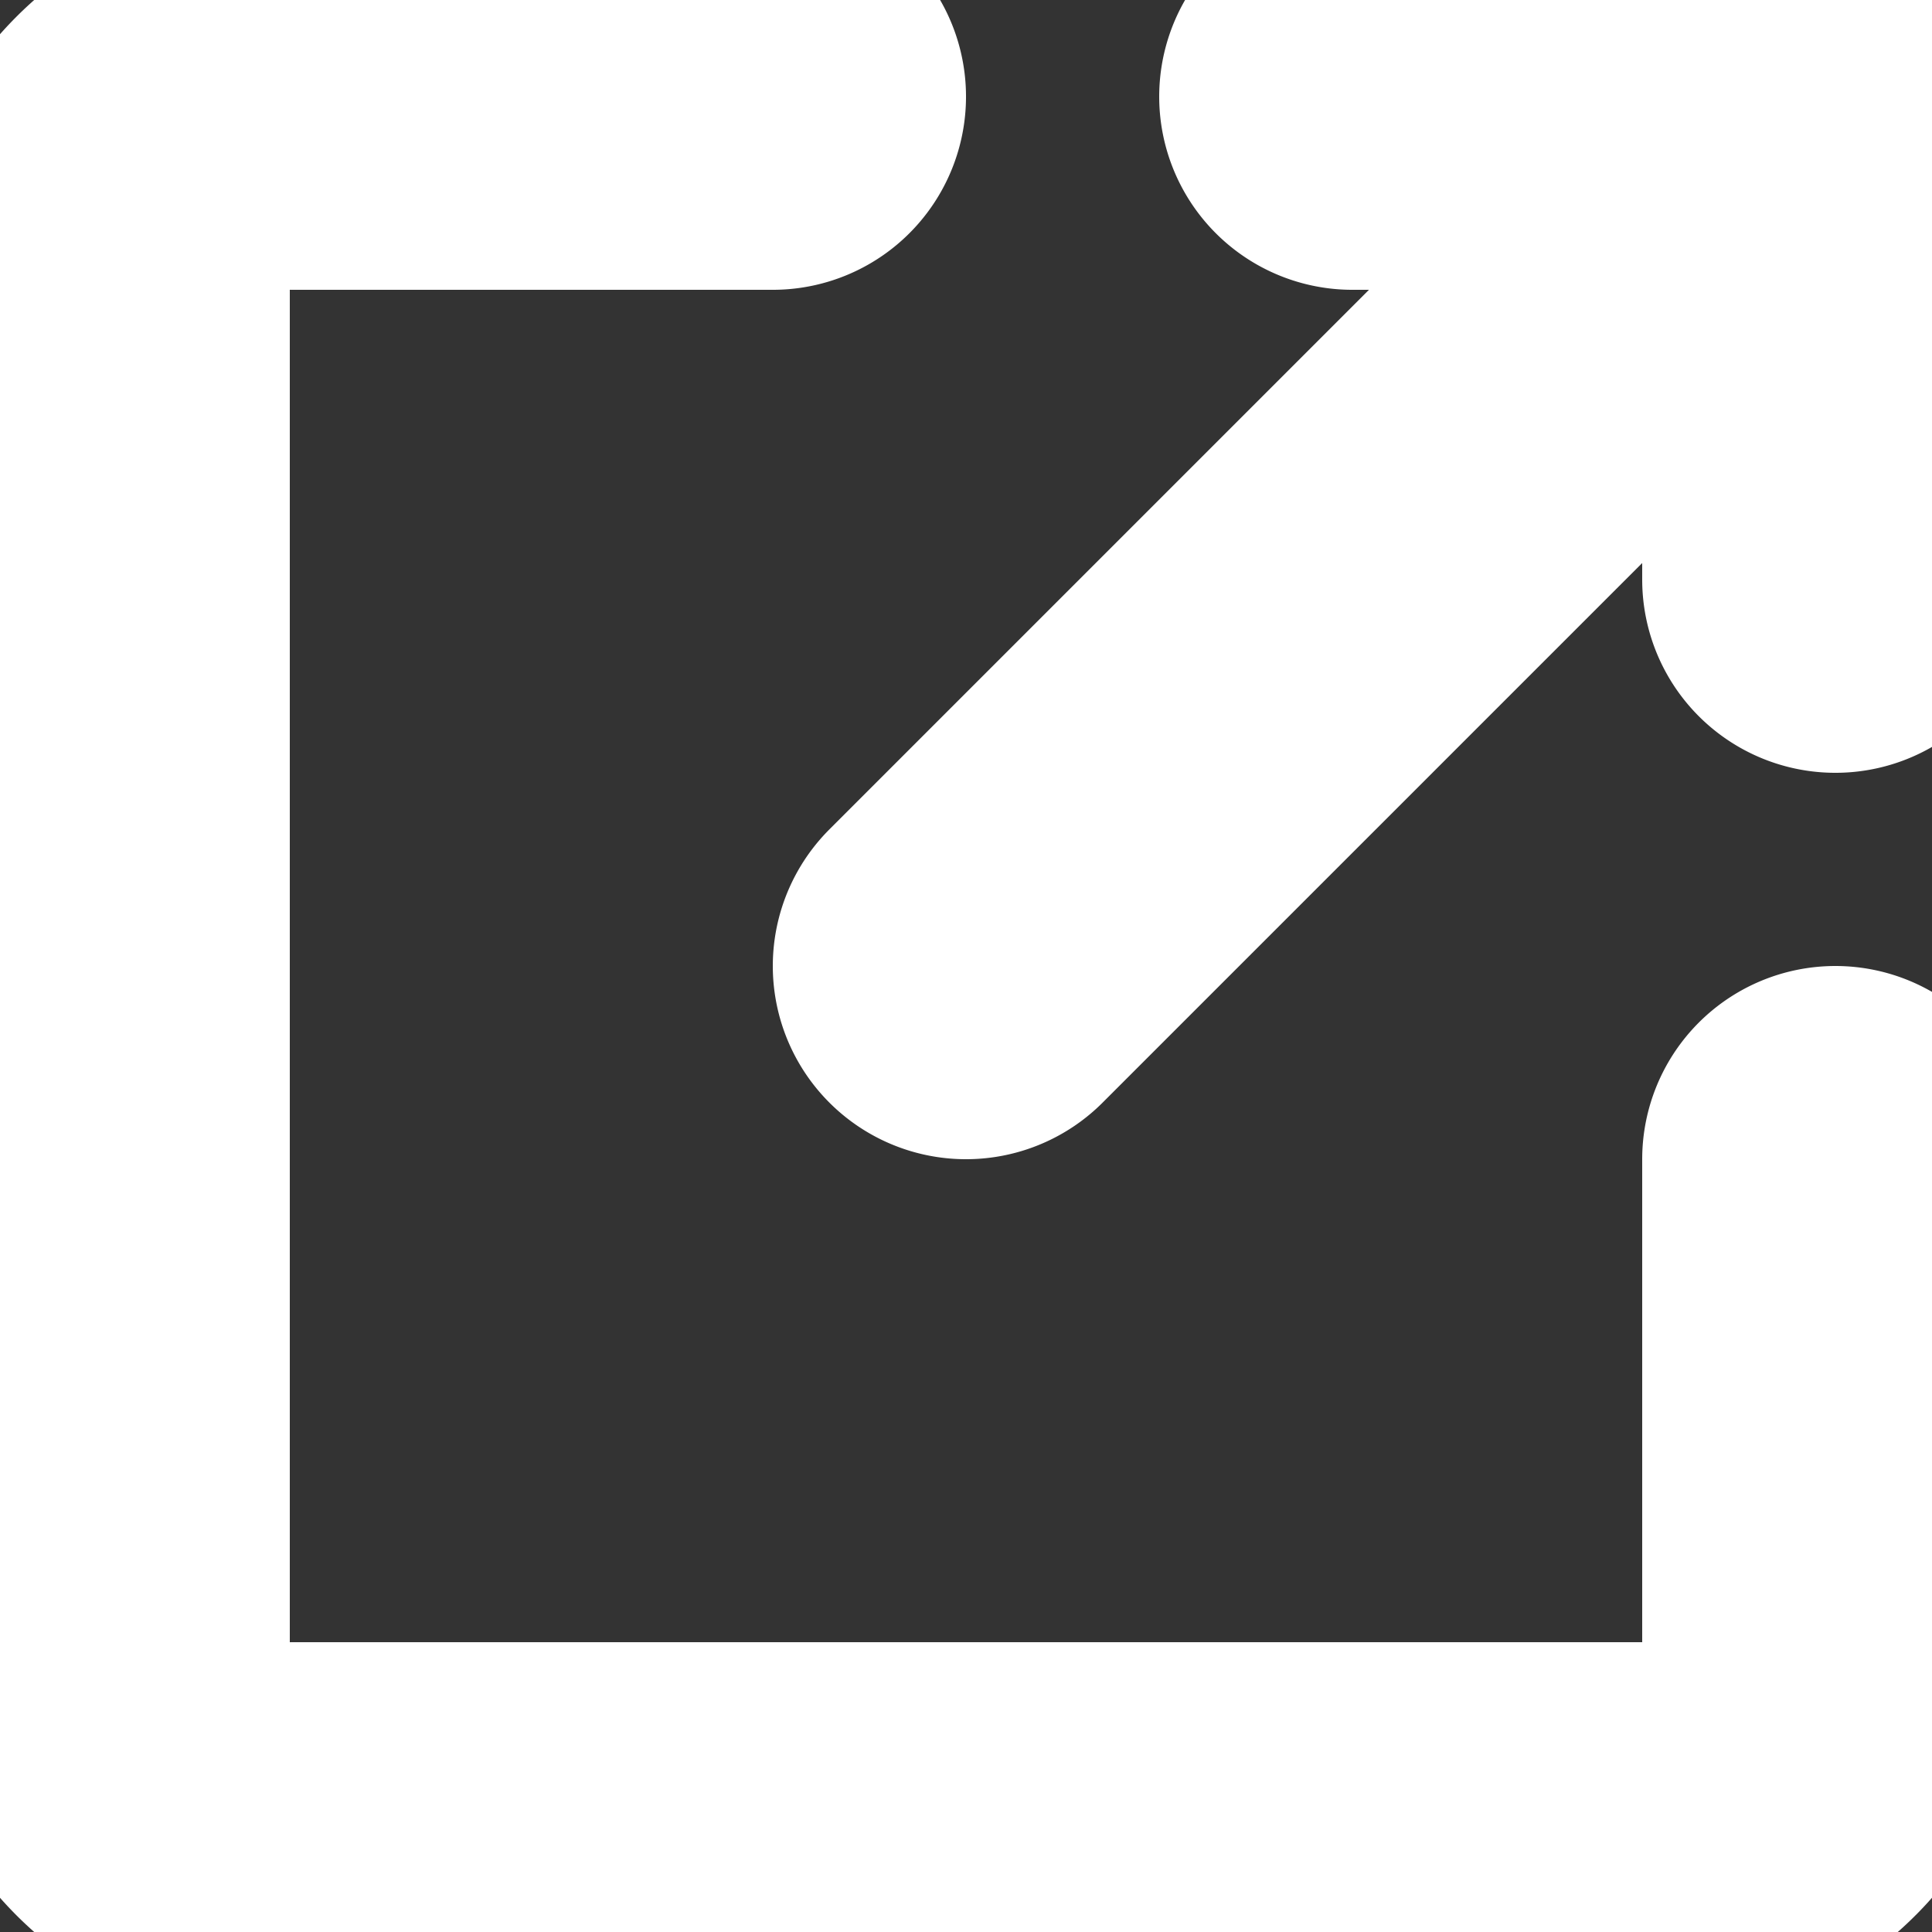 <svg viewBox="0 0 10 10" xmlns="http://www.w3.org/2000/svg" role="img"><rect x="0" y="0" width="10" height="10" fill="#333333" stroke="none"/><path d="M4 .5H1.5a1 1 0 0 0-1 1v7a1 1 0 0 0 1 1h7a1 1 0 0 0 1-1V6M7 .5h2.5V3M9.5.5 5 5" fill="none" stroke="#fff" stroke-width="2" stroke-linecap="round" stroke-linejoin="round"></path></svg>